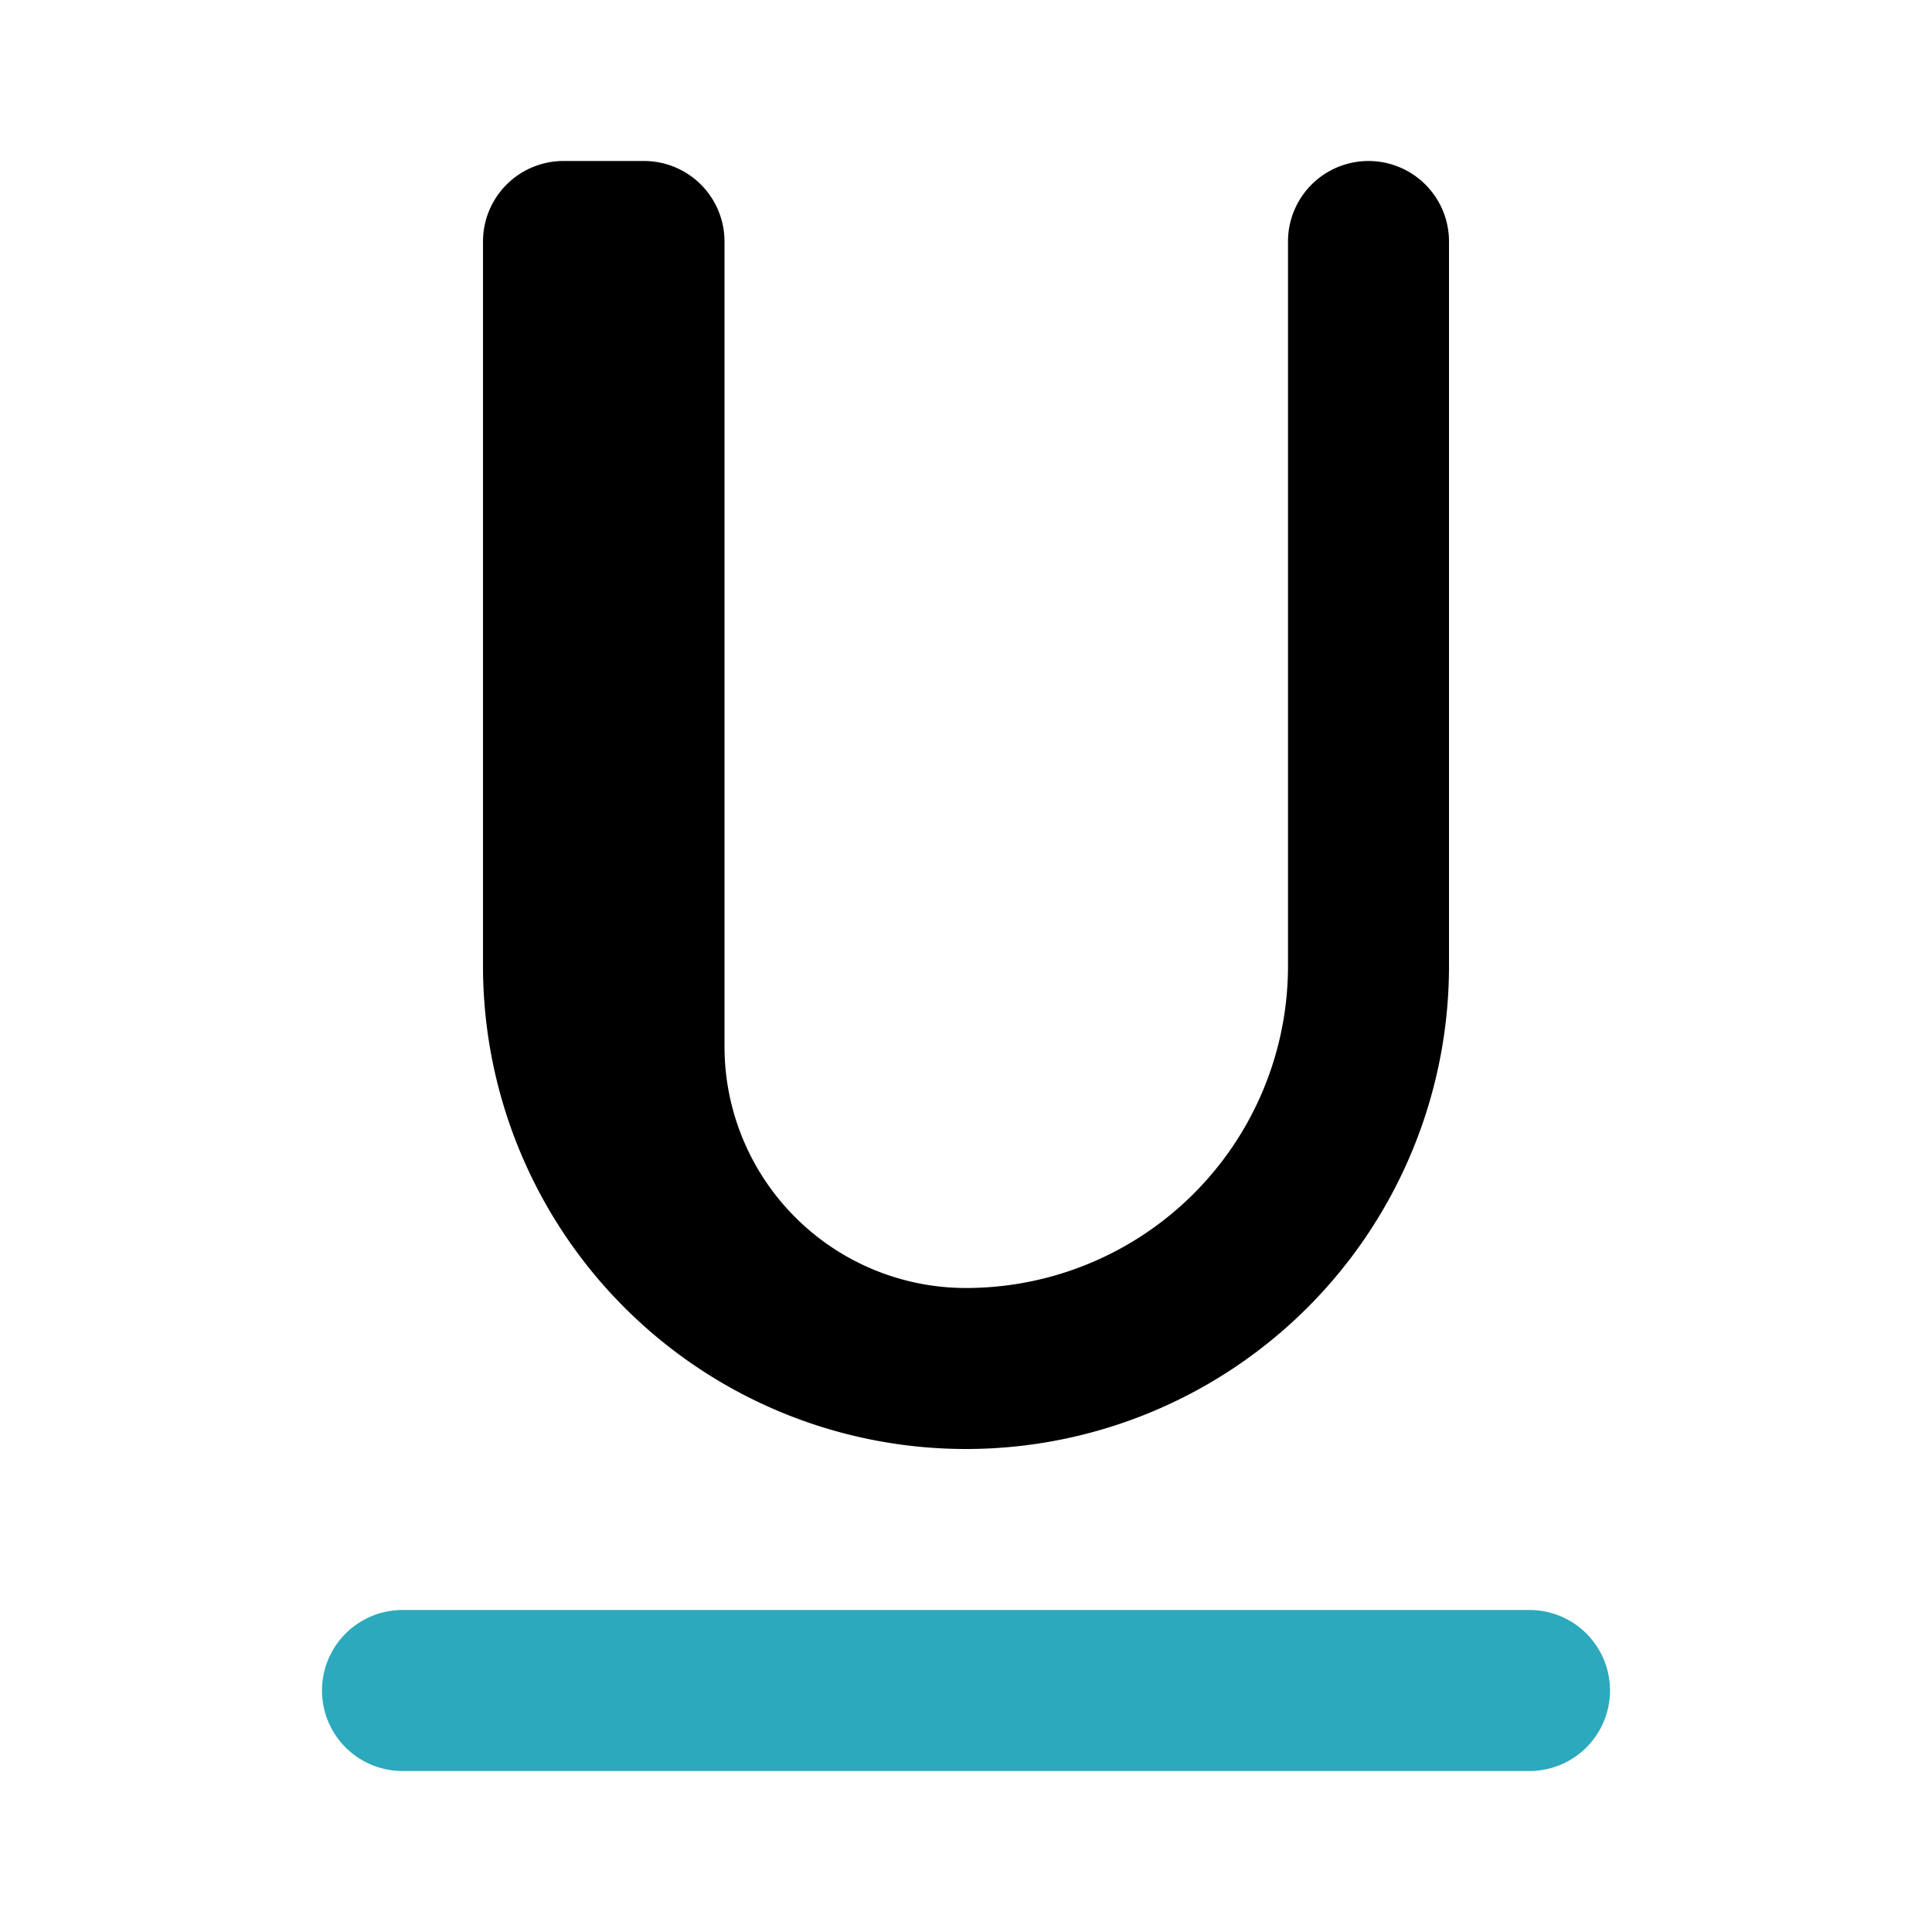 <?xml version="1.0" encoding="utf-8"?><!-- Скачано с сайта svg4.ru / Downloaded from svg4.ru -->
<svg fill="#000000" width="800px" height="800px" viewBox="0 0 24 24" id="underline-2" data-name="Flat Color" xmlns="http://www.w3.org/2000/svg" class="icon flat-color"><path id="secondary" d="M19,22H5a1,1,0,0,1,0-2H19a1,1,0,0,1,0,2Z" style="fill: rgb(44, 169, 188);"></path><path id="primary" d="M12,18a6,6,0,0,1-6-6V3A1,1,0,0,1,7,2H8A1,1,0,0,1,9,3V13a3,3,0,0,0,3,3,4,4,0,0,0,4-4V3a1,1,0,0,1,2,0v9A6,6,0,0,1,12,18Z" style="fill: rgb(0, 0, 0);"></path></svg>
